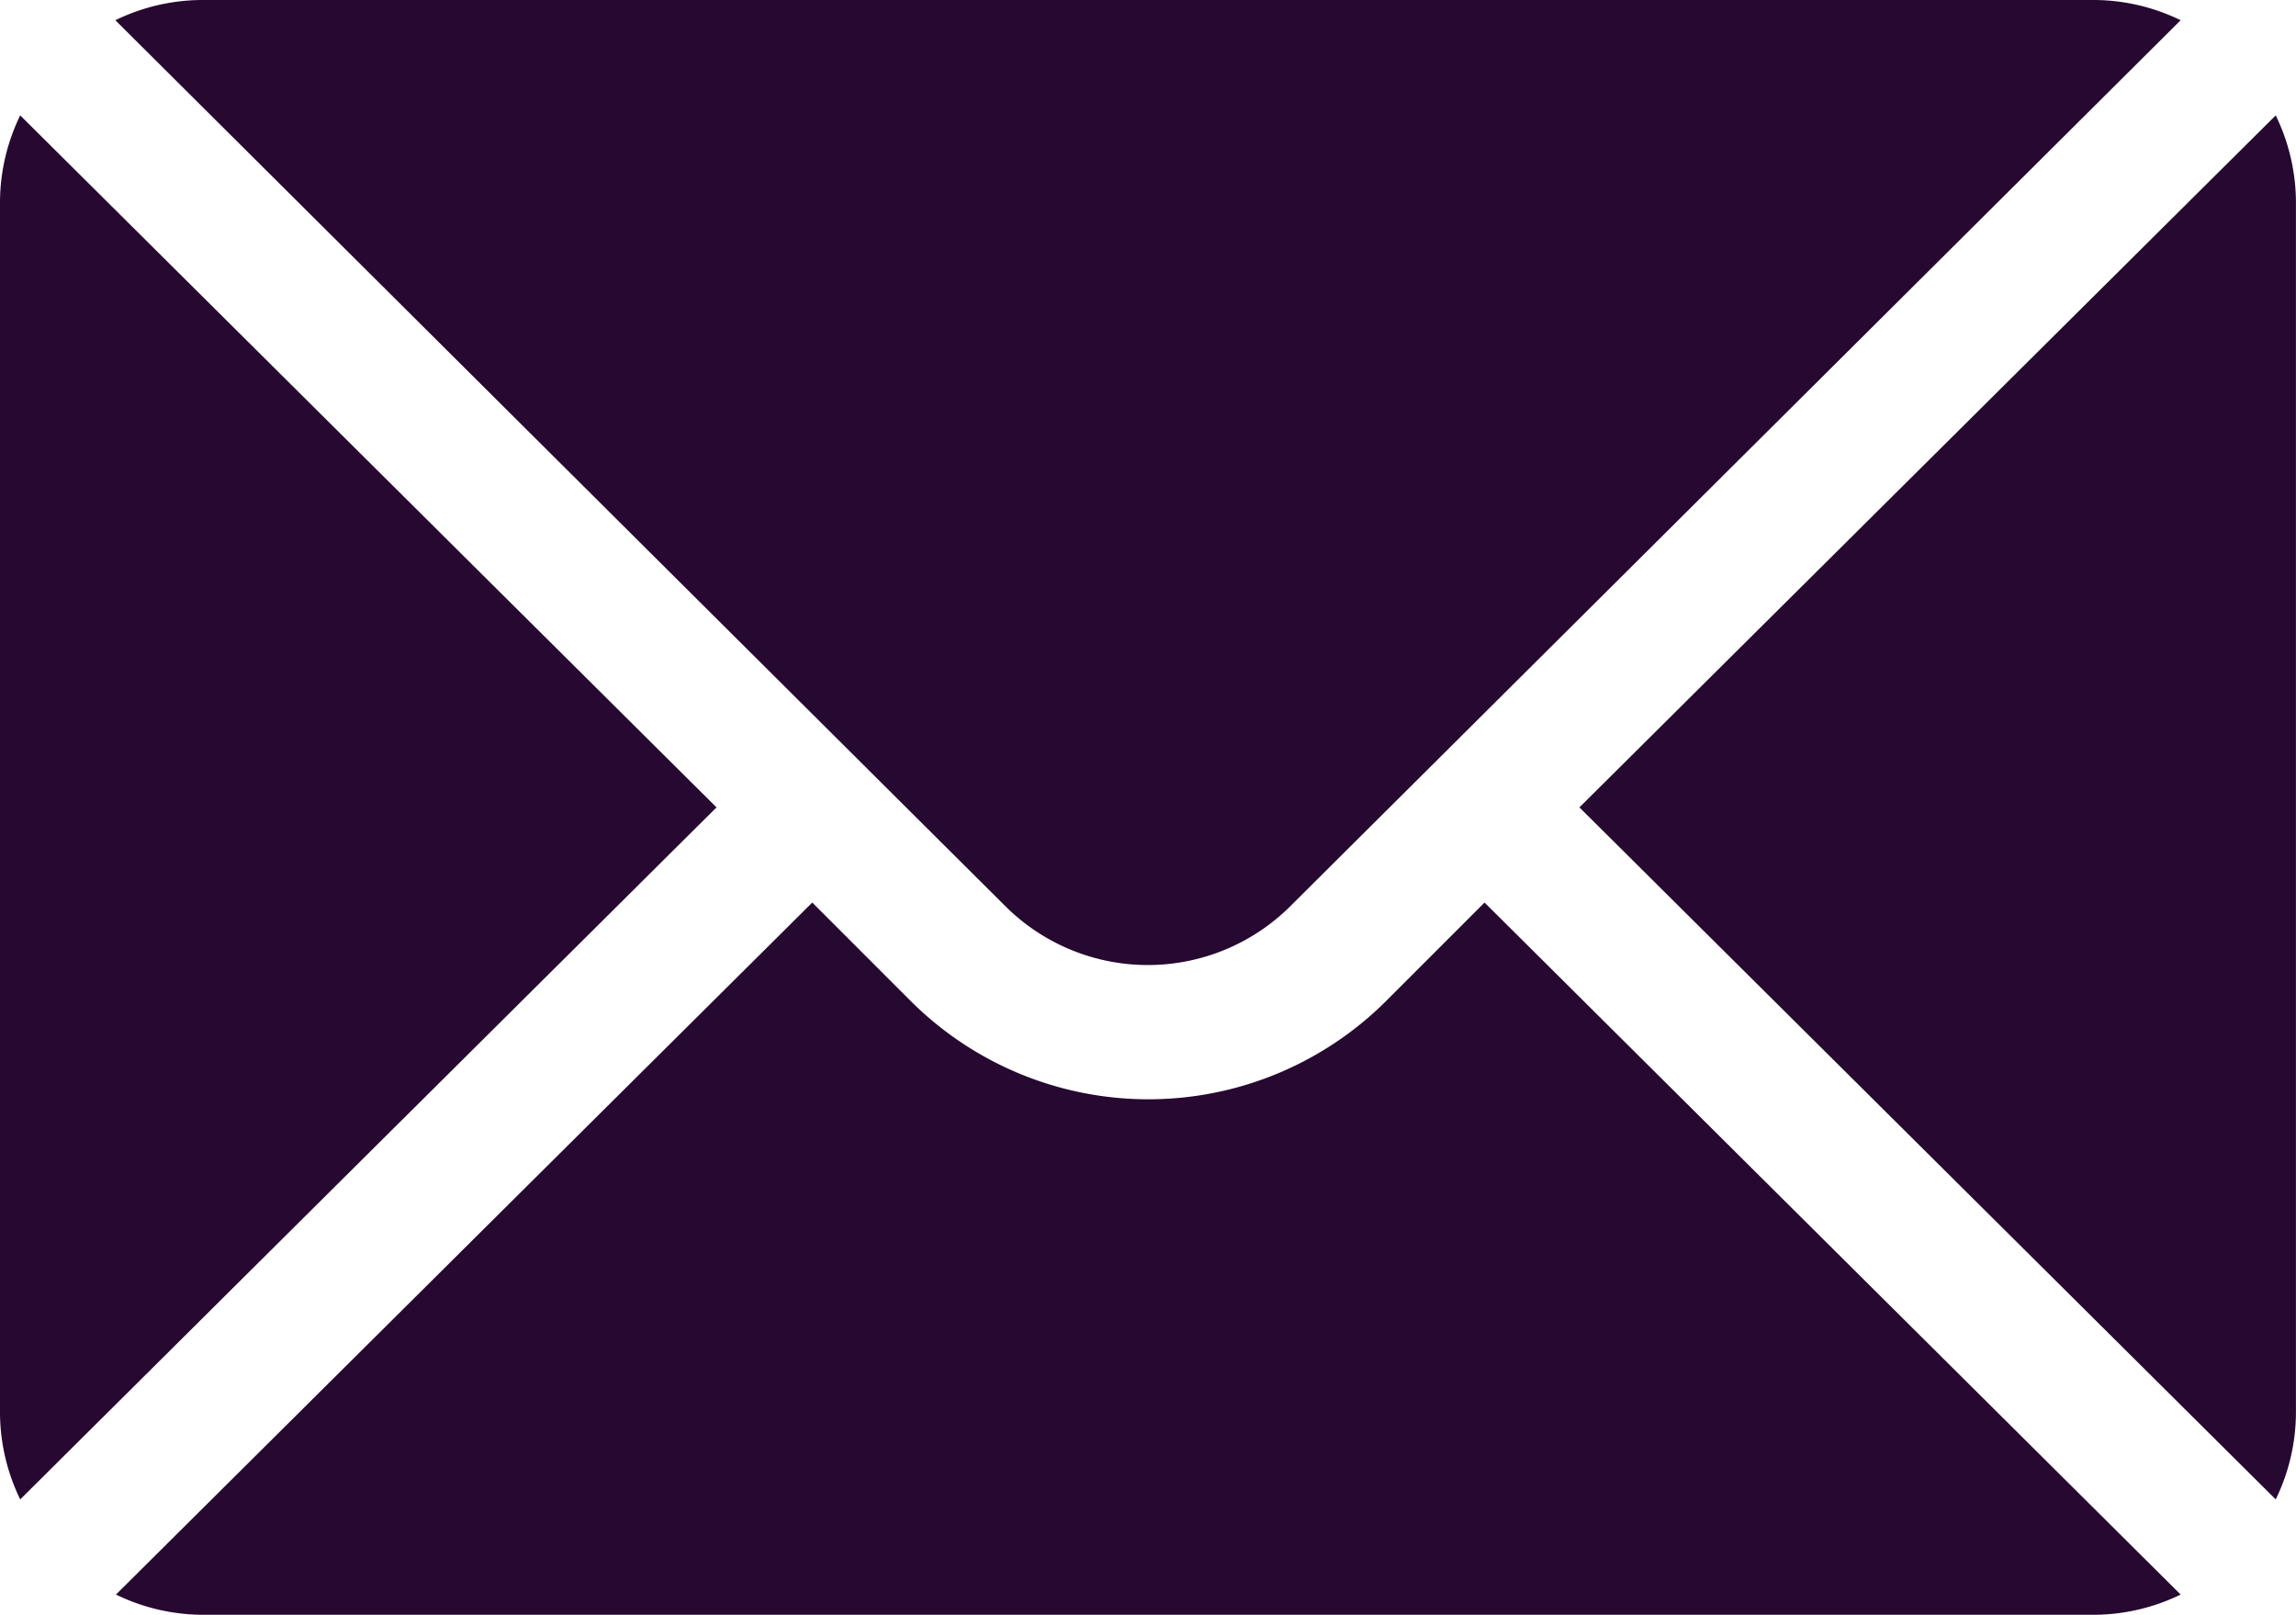 <svg xmlns="http://www.w3.org/2000/svg" width="37.36" height="26.269" viewBox="0 0 37.36 26.269">
  <g id="Group_1680" data-name="Group 1680" transform="translate(3391 -9530)">
    <g id="mail" transform="translate(-3391 9454)">
      <g id="Group_1660" data-name="Group 1660" transform="translate(25.7 77.877)">
        <g id="Group_1659" data-name="Group 1659">
          <path id="Path_6701" data-name="Path 6701" d="M363.541,101.721l-11.33,11.257,11.33,11.257a3.246,3.246,0,0,0,.329-1.407v-19.7A3.246,3.246,0,0,0,363.541,101.721Z" transform="translate(-352.211 -101.721)" fill="#260830"/>
        </g>
      </g>
      <g id="Group_1662" data-name="Group 1662" transform="translate(1.877 76)">
        <g id="Group_1661" data-name="Group 1661">
          <path id="Path_6702" data-name="Path 6702" d="M57.92,76H27.128a3.245,3.245,0,0,0-1.407.329L40.2,90.738a3.286,3.286,0,0,0,4.643,0L59.327,76.329A3.245,3.245,0,0,0,57.92,76Z" transform="translate(-25.721 -76)" fill="#260830"/>
        </g>
      </g>
      <g id="Group_1664" data-name="Group 1664" transform="translate(0 77.877)">
        <g id="Group_1663" data-name="Group 1663">
          <path id="Path_6703" data-name="Path 6703" d="M.329,101.721A3.245,3.245,0,0,0,0,103.128v19.7a3.245,3.245,0,0,0,.329,1.407l11.33-11.257Z" transform="translate(0 -101.721)" fill="#260830"/>
        </g>
      </g>
      <g id="Group_1666" data-name="Group 1666" transform="translate(1.877 90.682)">
        <g id="Group_1665" data-name="Group 1665">
          <path id="Path_6704" data-name="Path 6704" d="M48,277.211l-1.6,1.6a5.478,5.478,0,0,1-7.739,0l-1.6-1.6-11.33,11.257a3.246,3.246,0,0,0,1.407.329H57.92a3.246,3.246,0,0,0,1.407-.329Z" transform="translate(-25.721 -277.211)" fill="#260830"/>
        </g>
      </g>
    </g>
  </g>
</svg>
